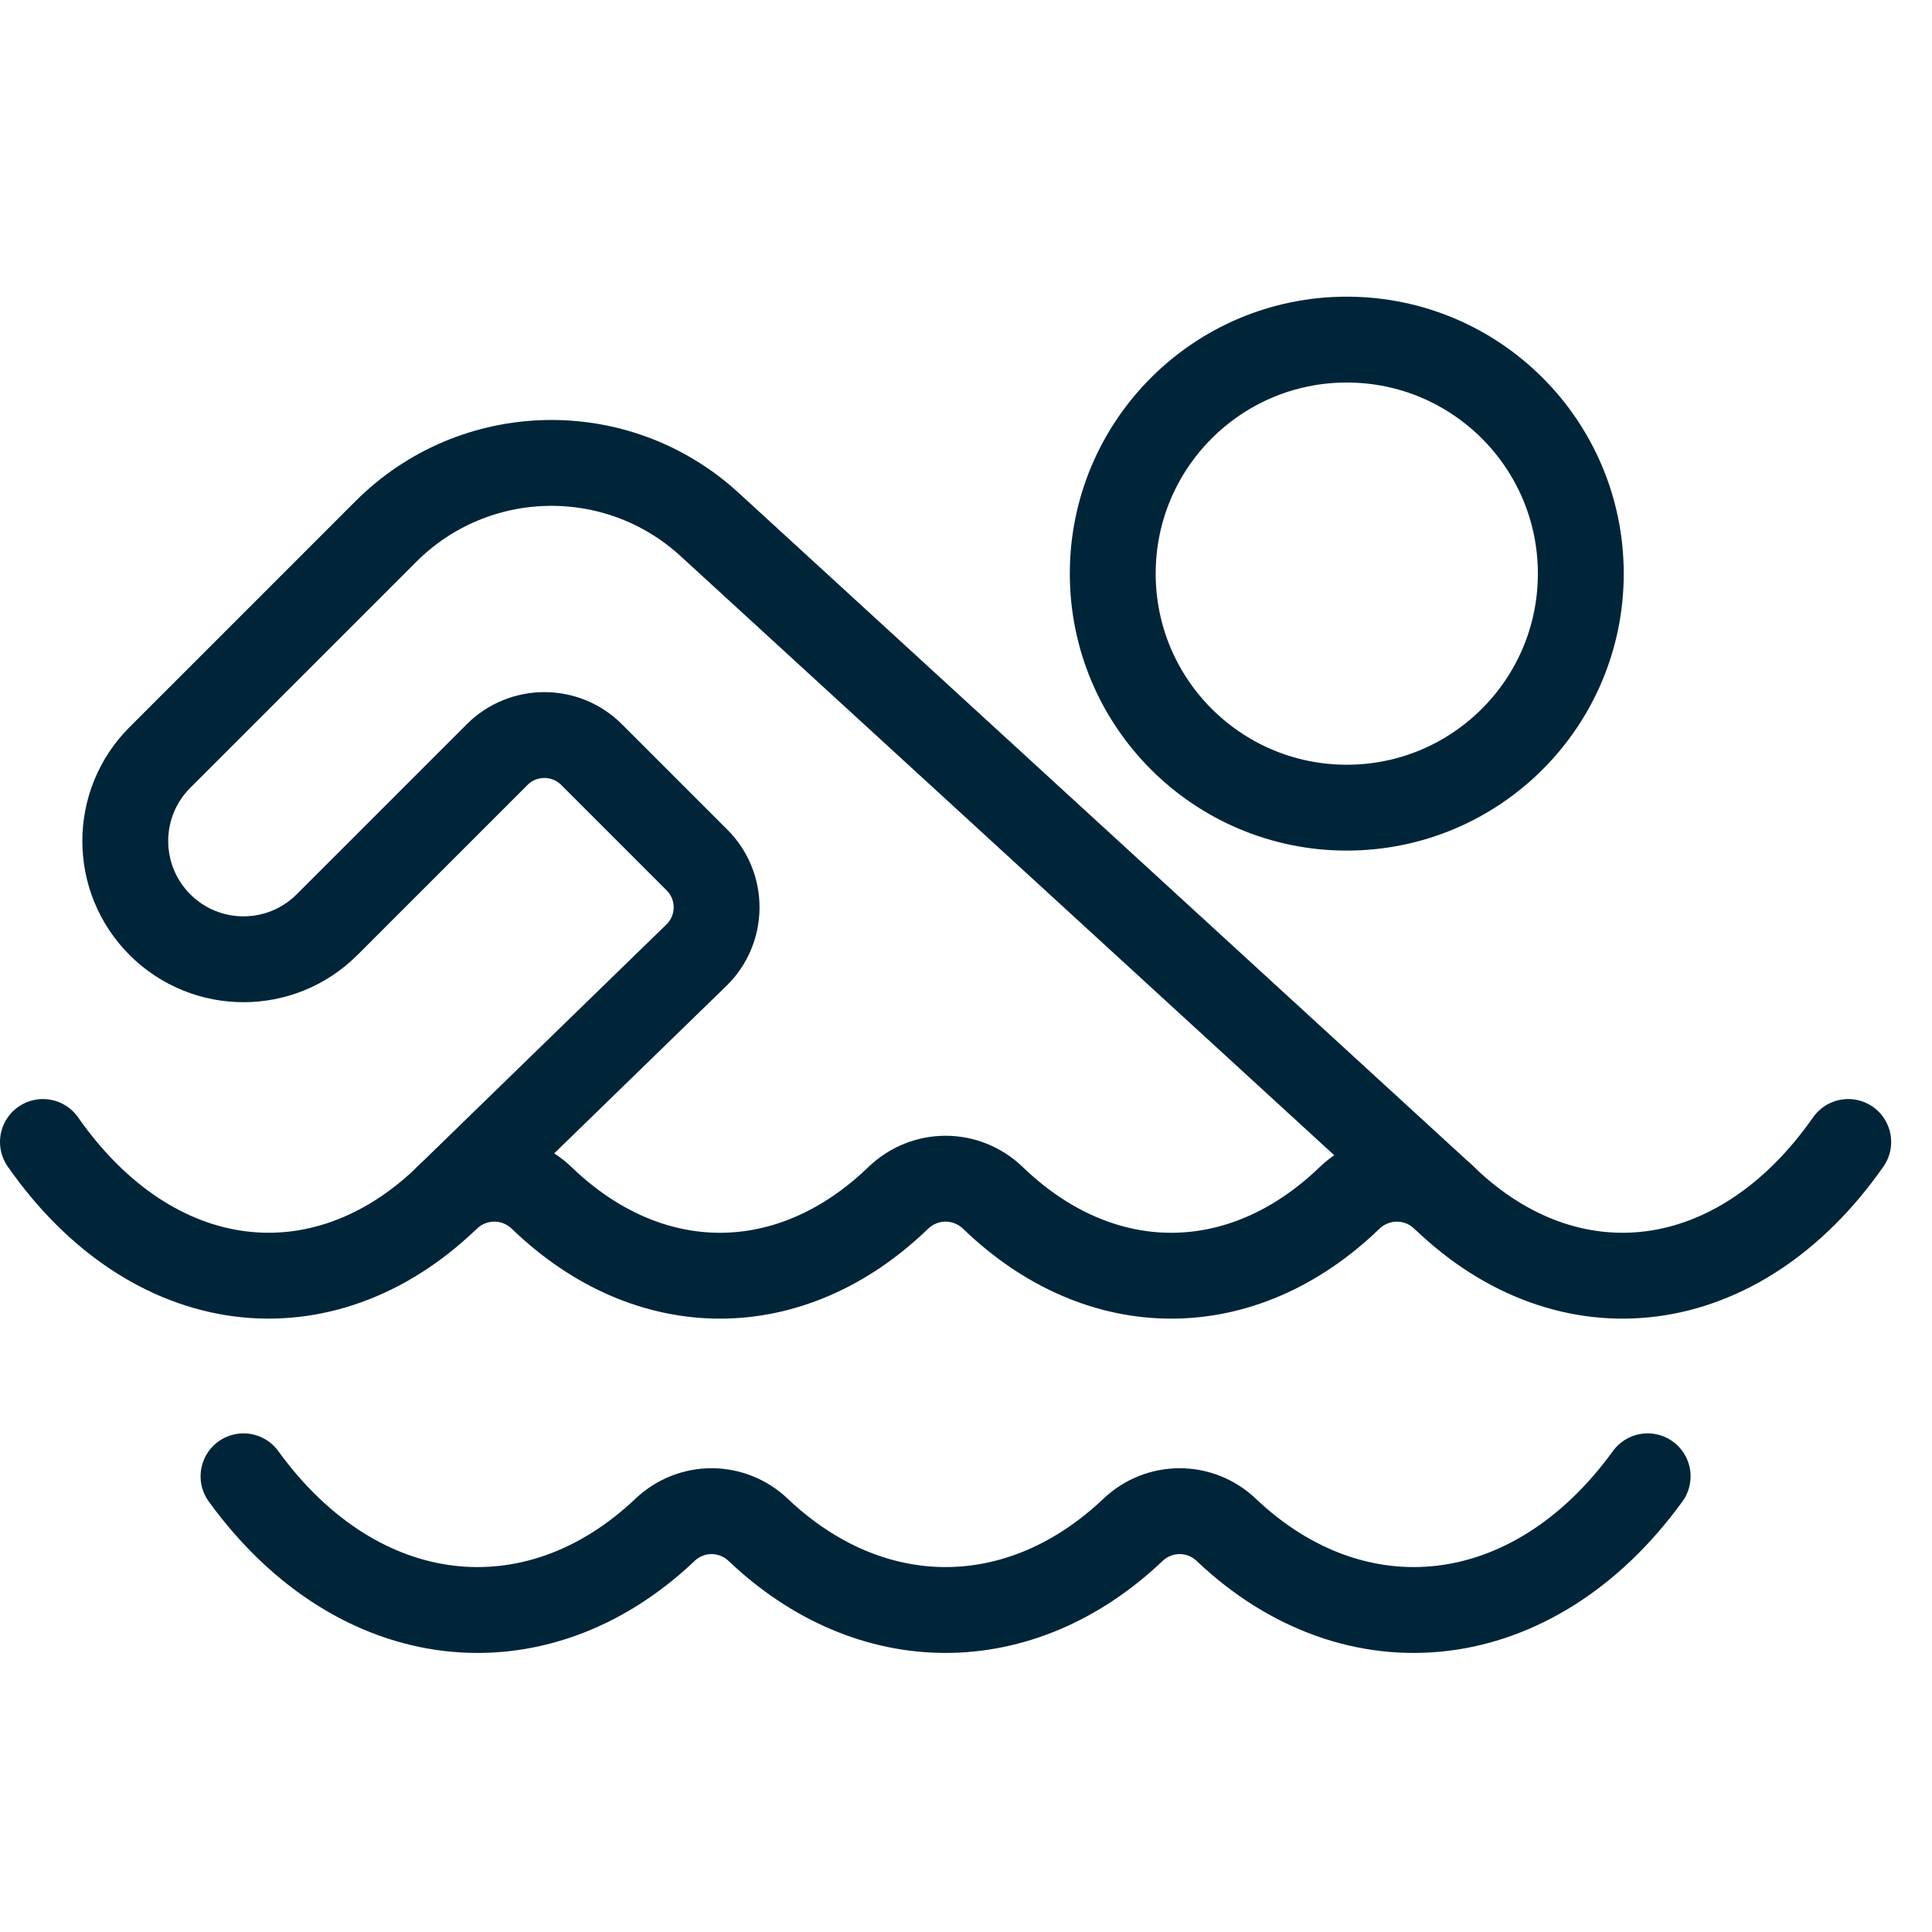 <?xml version="1.0" encoding="utf-8"?>
<!-- Generator: Adobe Illustrator 16.0.3, SVG Export Plug-In . SVG Version: 6.00 Build 0)  -->
<!DOCTYPE svg PUBLIC "-//W3C//DTD SVG 1.1//EN" "http://www.w3.org/Graphics/SVG/1.1/DTD/svg11.dtd">
<svg version="1.1" xmlns="http://www.w3.org/2000/svg" xmlns:xlink="http://www.w3.org/1999/xlink" x="0px" y="0px" width="45px"
	 height="45px" viewBox="0 0 45 45" enable-background="new 0 0 45 45" xml:space="preserve">
<g id="HSR_x5F_app" display="none">
	<g display="inline">
		<path fill="none" stroke="#002539" stroke-width="2" stroke-linecap="round" stroke-linejoin="round" d="M12.999,1.077h18.847
			c1.893,0,3.428,1.535,3.428,3.427v35.979c0,1.894-1.535,3.428-3.428,3.428H12.999c-1.893,0-3.427-1.534-3.427-3.428V4.504
			C9.572,2.612,11.106,1.077,12.999,1.077z"/>
		
			<line fill="none" stroke="#002539" stroke-width="2" stroke-linecap="round" stroke-linejoin="round" x1="35.271" y1="6.217" x2="9.572" y2="6.217"/>
		
			<line fill="none" stroke="#002539" stroke-width="2" stroke-linecap="round" stroke-linejoin="round" x1="35.271" y1="38.771" x2="9.572" y2="38.771"/>
		<path fill="none" stroke="#002539" stroke-width="2" stroke-linejoin="round" d="M30.133,19.067c0,5.783-7.711,9.423-7.711,14.563
			c0-5.14-7.709-8.78-7.709-14.563c0-4.259,3.451-7.71,7.709-7.71S30.133,14.809,30.133,19.067z"/>
		<circle fill="none" stroke="#002539" stroke-width="2" stroke-linejoin="round" cx="22.422" cy="19.067" r="2.57"/>
	</g>
</g>
<g id="Layer_2">
	<g>
		<circle fill="none" stroke="#002539" stroke-width="2" stroke-linejoin="round" cx="31.369" cy="13.361" r="5.451"/>
		<path fill="none" stroke="#002539" stroke-width="2" stroke-linecap="round" stroke-linejoin="round" d="M43.049,26.599
			c-2.557,3.657-6.513,4.094-9.402,1.309c-0.627-0.604-1.593-0.604-2.22,0c-2.499,2.408-5.795,2.408-8.294-0.001
			c-0.625-0.604-1.591-0.604-2.217,0c-2.499,2.409-5.795,2.409-8.294,0c-0.626-0.604-1.591-0.604-2.218,0
			C7.513,30.692,3.557,30.257,1,26.599"/>
		<path fill="none" stroke="#002539" stroke-width="2" stroke-linecap="round" stroke-linejoin="round" d="M38.377,34.386
			c-2.67,3.683-6.812,4.099-9.813,1.249c-0.614-0.583-1.562-0.583-2.176,0c-2.62,2.486-6.106,2.487-8.726,0.001
			c-0.615-0.584-1.562-0.584-2.176,0c-3.002,2.849-7.144,2.433-9.814-1.25"/>
		<path fill="none" stroke="#002539" stroke-width="2" stroke-linecap="round" stroke-linejoin="round" d="M33.646,27.906
			L16.527,12.215c-2.151-1.972-5.474-1.9-7.538,0.164l-5.264,5.264c-1.076,1.075-1.076,2.818,0,3.894l0,0
			c1.075,1.075,2.818,1.075,3.893,0l3.96-3.96c0.608-0.608,1.594-0.608,2.202,0l2.455,2.455c0.614,0.614,0.607,1.612-0.016,2.218
			l-5.817,5.657"/>
	</g>
</g>
</svg>
